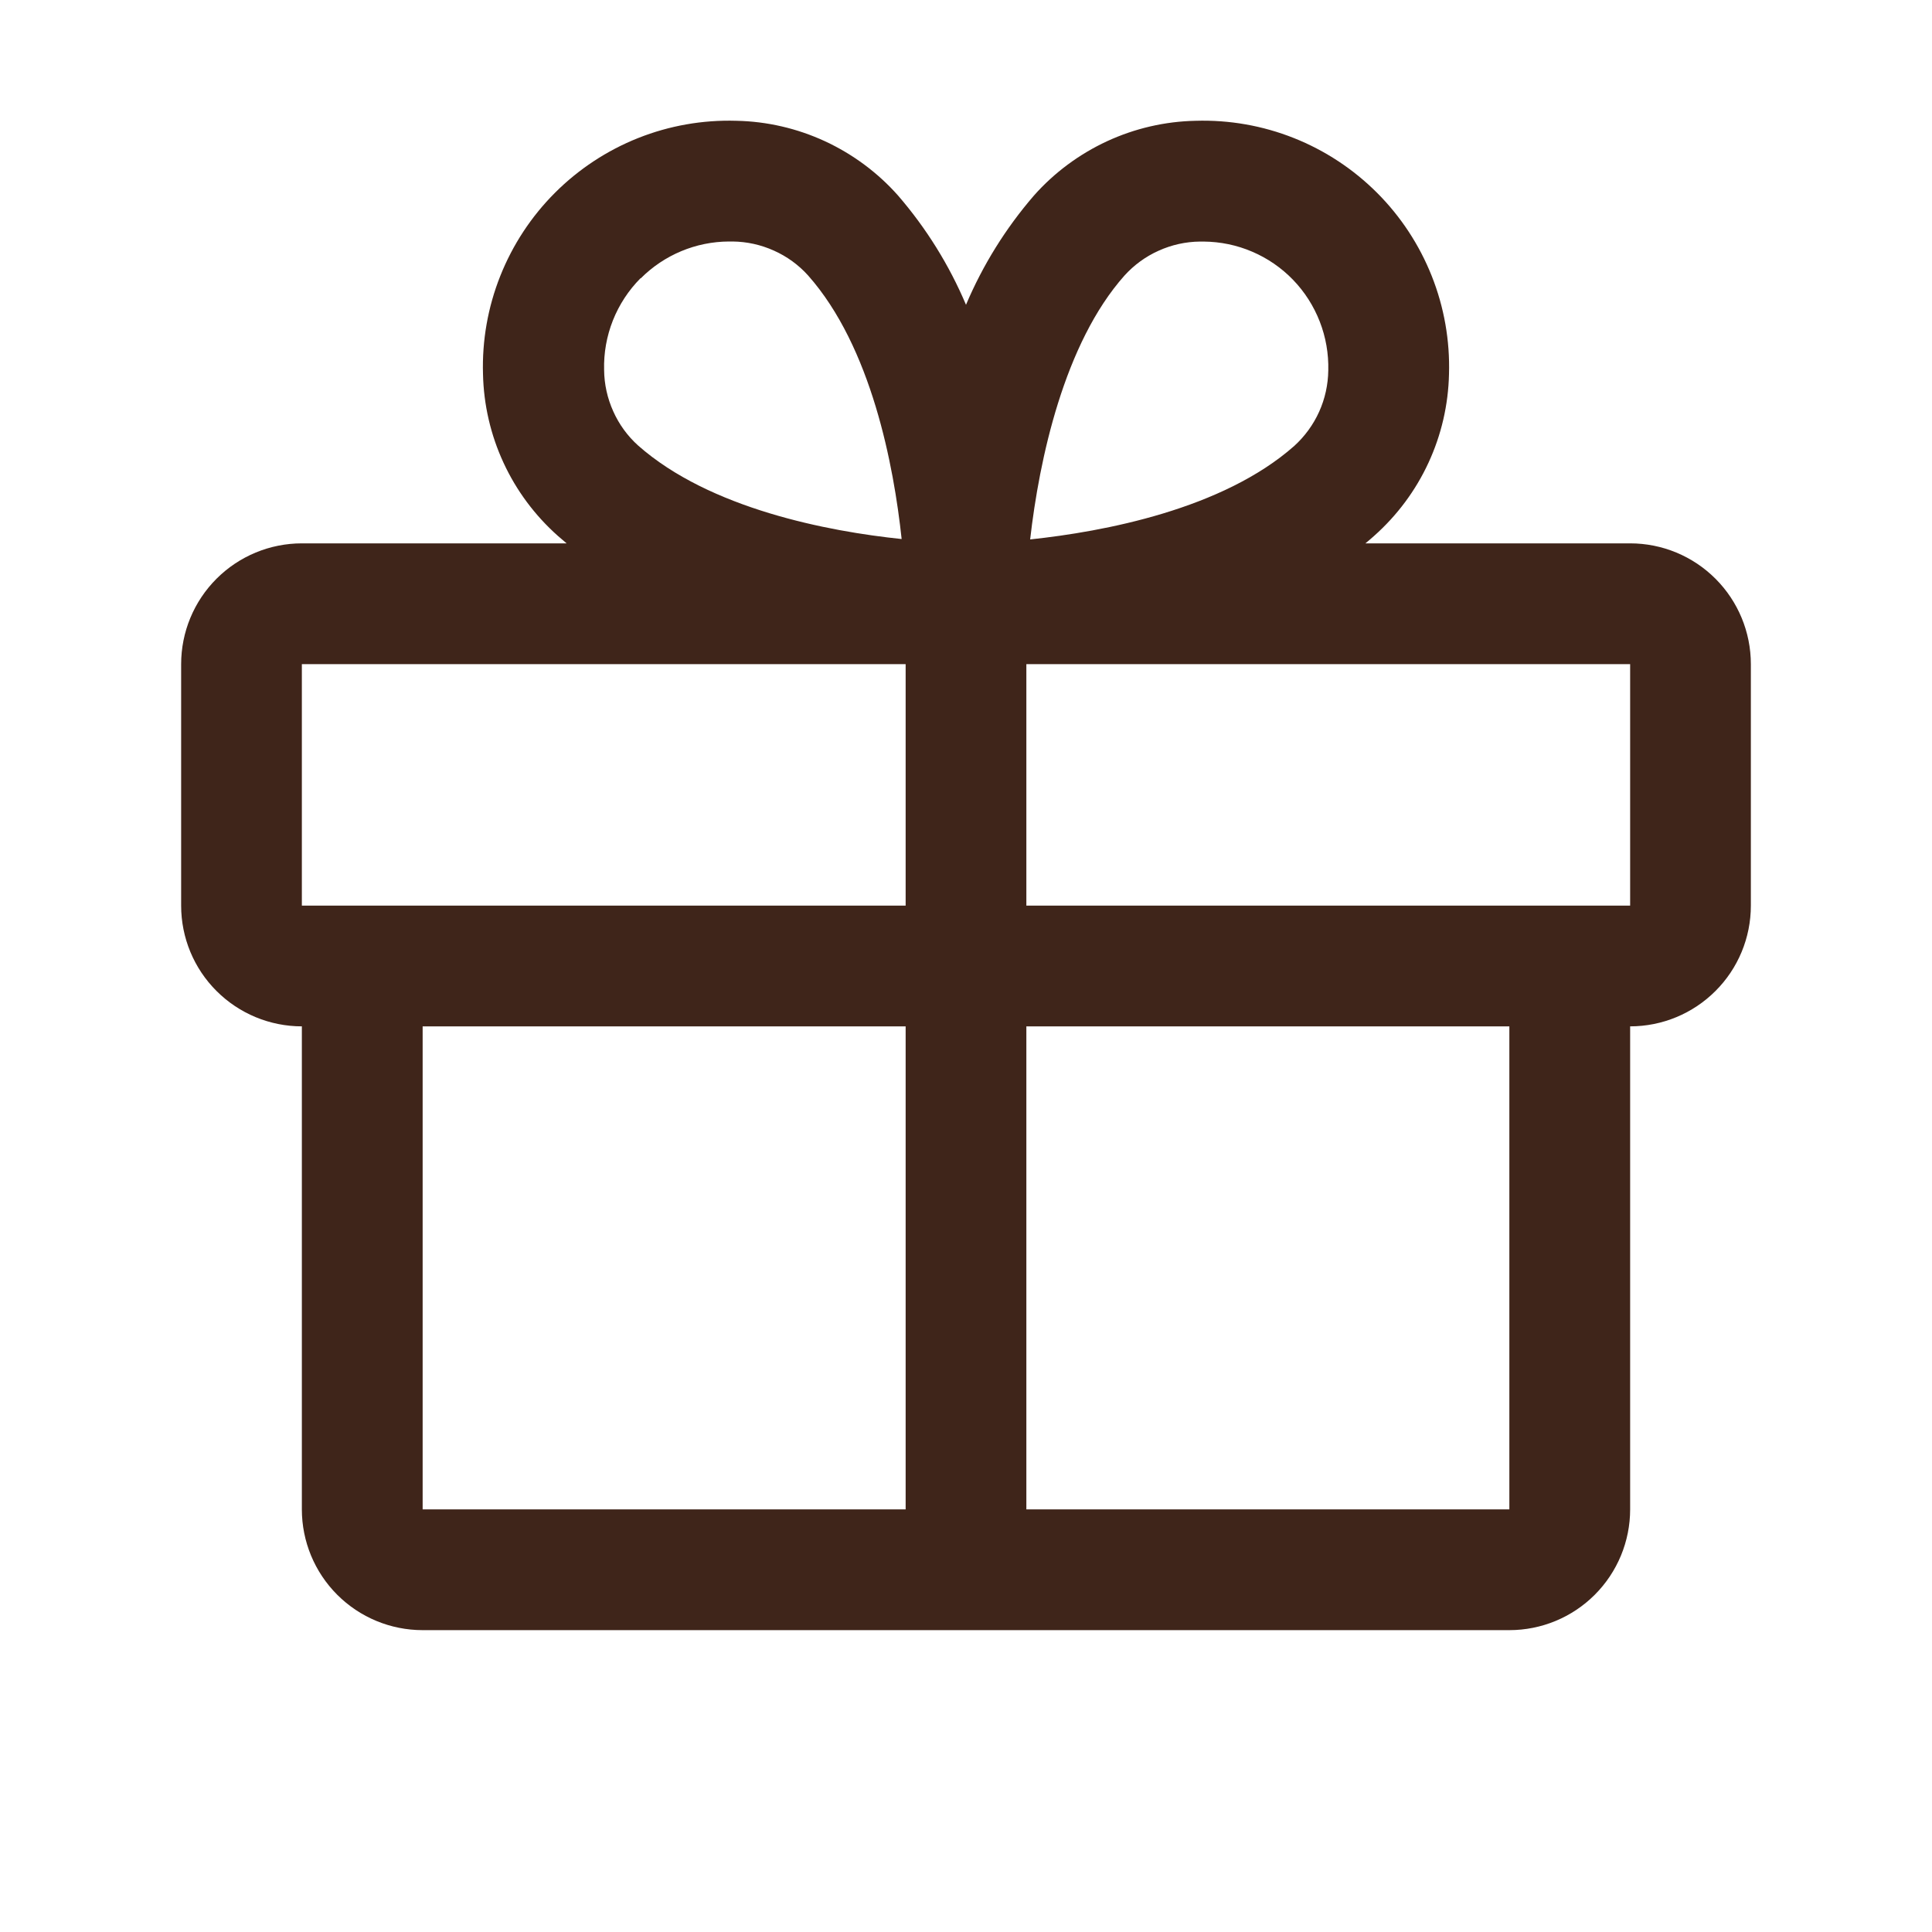 <?xml version="1.0" encoding="UTF-8"?> <svg xmlns="http://www.w3.org/2000/svg" width="29" height="29" viewBox="0 0 29 29" fill="none"><path d="M24.469 8.156H20.495C20.539 8.119 20.584 8.083 20.627 8.043C20.971 7.737 21.249 7.364 21.442 6.946C21.635 6.529 21.74 6.076 21.75 5.615C21.765 5.112 21.677 4.611 21.491 4.143C21.305 3.675 21.026 3.25 20.67 2.894C20.314 2.538 19.889 2.258 19.421 2.072C18.953 1.886 18.452 1.798 17.948 1.813C17.488 1.822 17.035 1.927 16.617 2.12C16.199 2.314 15.825 2.591 15.52 2.935C15.096 3.426 14.752 3.979 14.5 4.575C14.248 3.979 13.904 3.426 13.48 2.935C13.175 2.591 12.801 2.314 12.383 2.12C11.965 1.927 11.512 1.822 11.052 1.813C10.548 1.798 10.047 1.886 9.579 2.072C9.111 2.258 8.686 2.538 8.33 2.894C7.974 3.25 7.695 3.675 7.509 4.143C7.323 4.611 7.235 5.112 7.25 5.615C7.26 6.076 7.365 6.529 7.558 6.946C7.751 7.364 8.029 7.737 8.373 8.043C8.416 8.08 8.461 8.117 8.505 8.156H4.531C4.051 8.156 3.59 8.347 3.25 8.687C2.91 9.027 2.719 9.488 2.719 9.969V13.594C2.719 14.075 2.91 14.536 3.25 14.875C3.59 15.215 4.051 15.406 4.531 15.406V22.656C4.531 23.137 4.722 23.598 5.062 23.938C5.402 24.278 5.863 24.469 6.344 24.469H22.656C23.137 24.469 23.598 24.278 23.938 23.938C24.278 23.598 24.469 23.137 24.469 22.656V15.406C24.95 15.406 25.41 15.215 25.75 14.875C26.09 14.536 26.281 14.075 26.281 13.594V9.969C26.281 9.488 26.09 9.027 25.75 8.687C25.41 8.347 24.95 8.156 24.469 8.156ZM16.879 4.136C17.022 3.978 17.197 3.85 17.392 3.763C17.587 3.675 17.798 3.628 18.012 3.626H18.067C18.318 3.628 18.566 3.679 18.796 3.778C19.026 3.876 19.235 4.02 19.409 4.2C19.583 4.38 19.719 4.593 19.81 4.827C19.901 5.06 19.944 5.309 19.938 5.56C19.935 5.774 19.889 5.985 19.801 6.18C19.713 6.375 19.586 6.549 19.428 6.693C18.353 7.644 16.569 7.98 15.463 8.097C15.599 6.898 15.973 5.154 16.879 4.136ZM9.619 4.177C9.97 3.826 10.445 3.627 10.942 3.625H10.997C11.211 3.627 11.422 3.674 11.617 3.762C11.812 3.849 11.987 3.976 12.13 4.135C13.081 5.209 13.416 6.99 13.534 8.091C12.433 7.977 10.652 7.637 9.578 6.687C9.419 6.544 9.292 6.369 9.205 6.174C9.117 5.979 9.07 5.768 9.068 5.554C9.061 5.3 9.106 5.046 9.2 4.809C9.294 4.573 9.435 4.357 9.614 4.177H9.619ZM4.531 9.969H13.594V13.594H4.531V9.969ZM6.344 15.406H13.594V22.656H6.344V15.406ZM22.656 22.656H15.406V15.406H22.656V22.656ZM24.469 13.594H15.406V9.969H24.469V13.594Z" fill="#3F251A"></path></svg> 